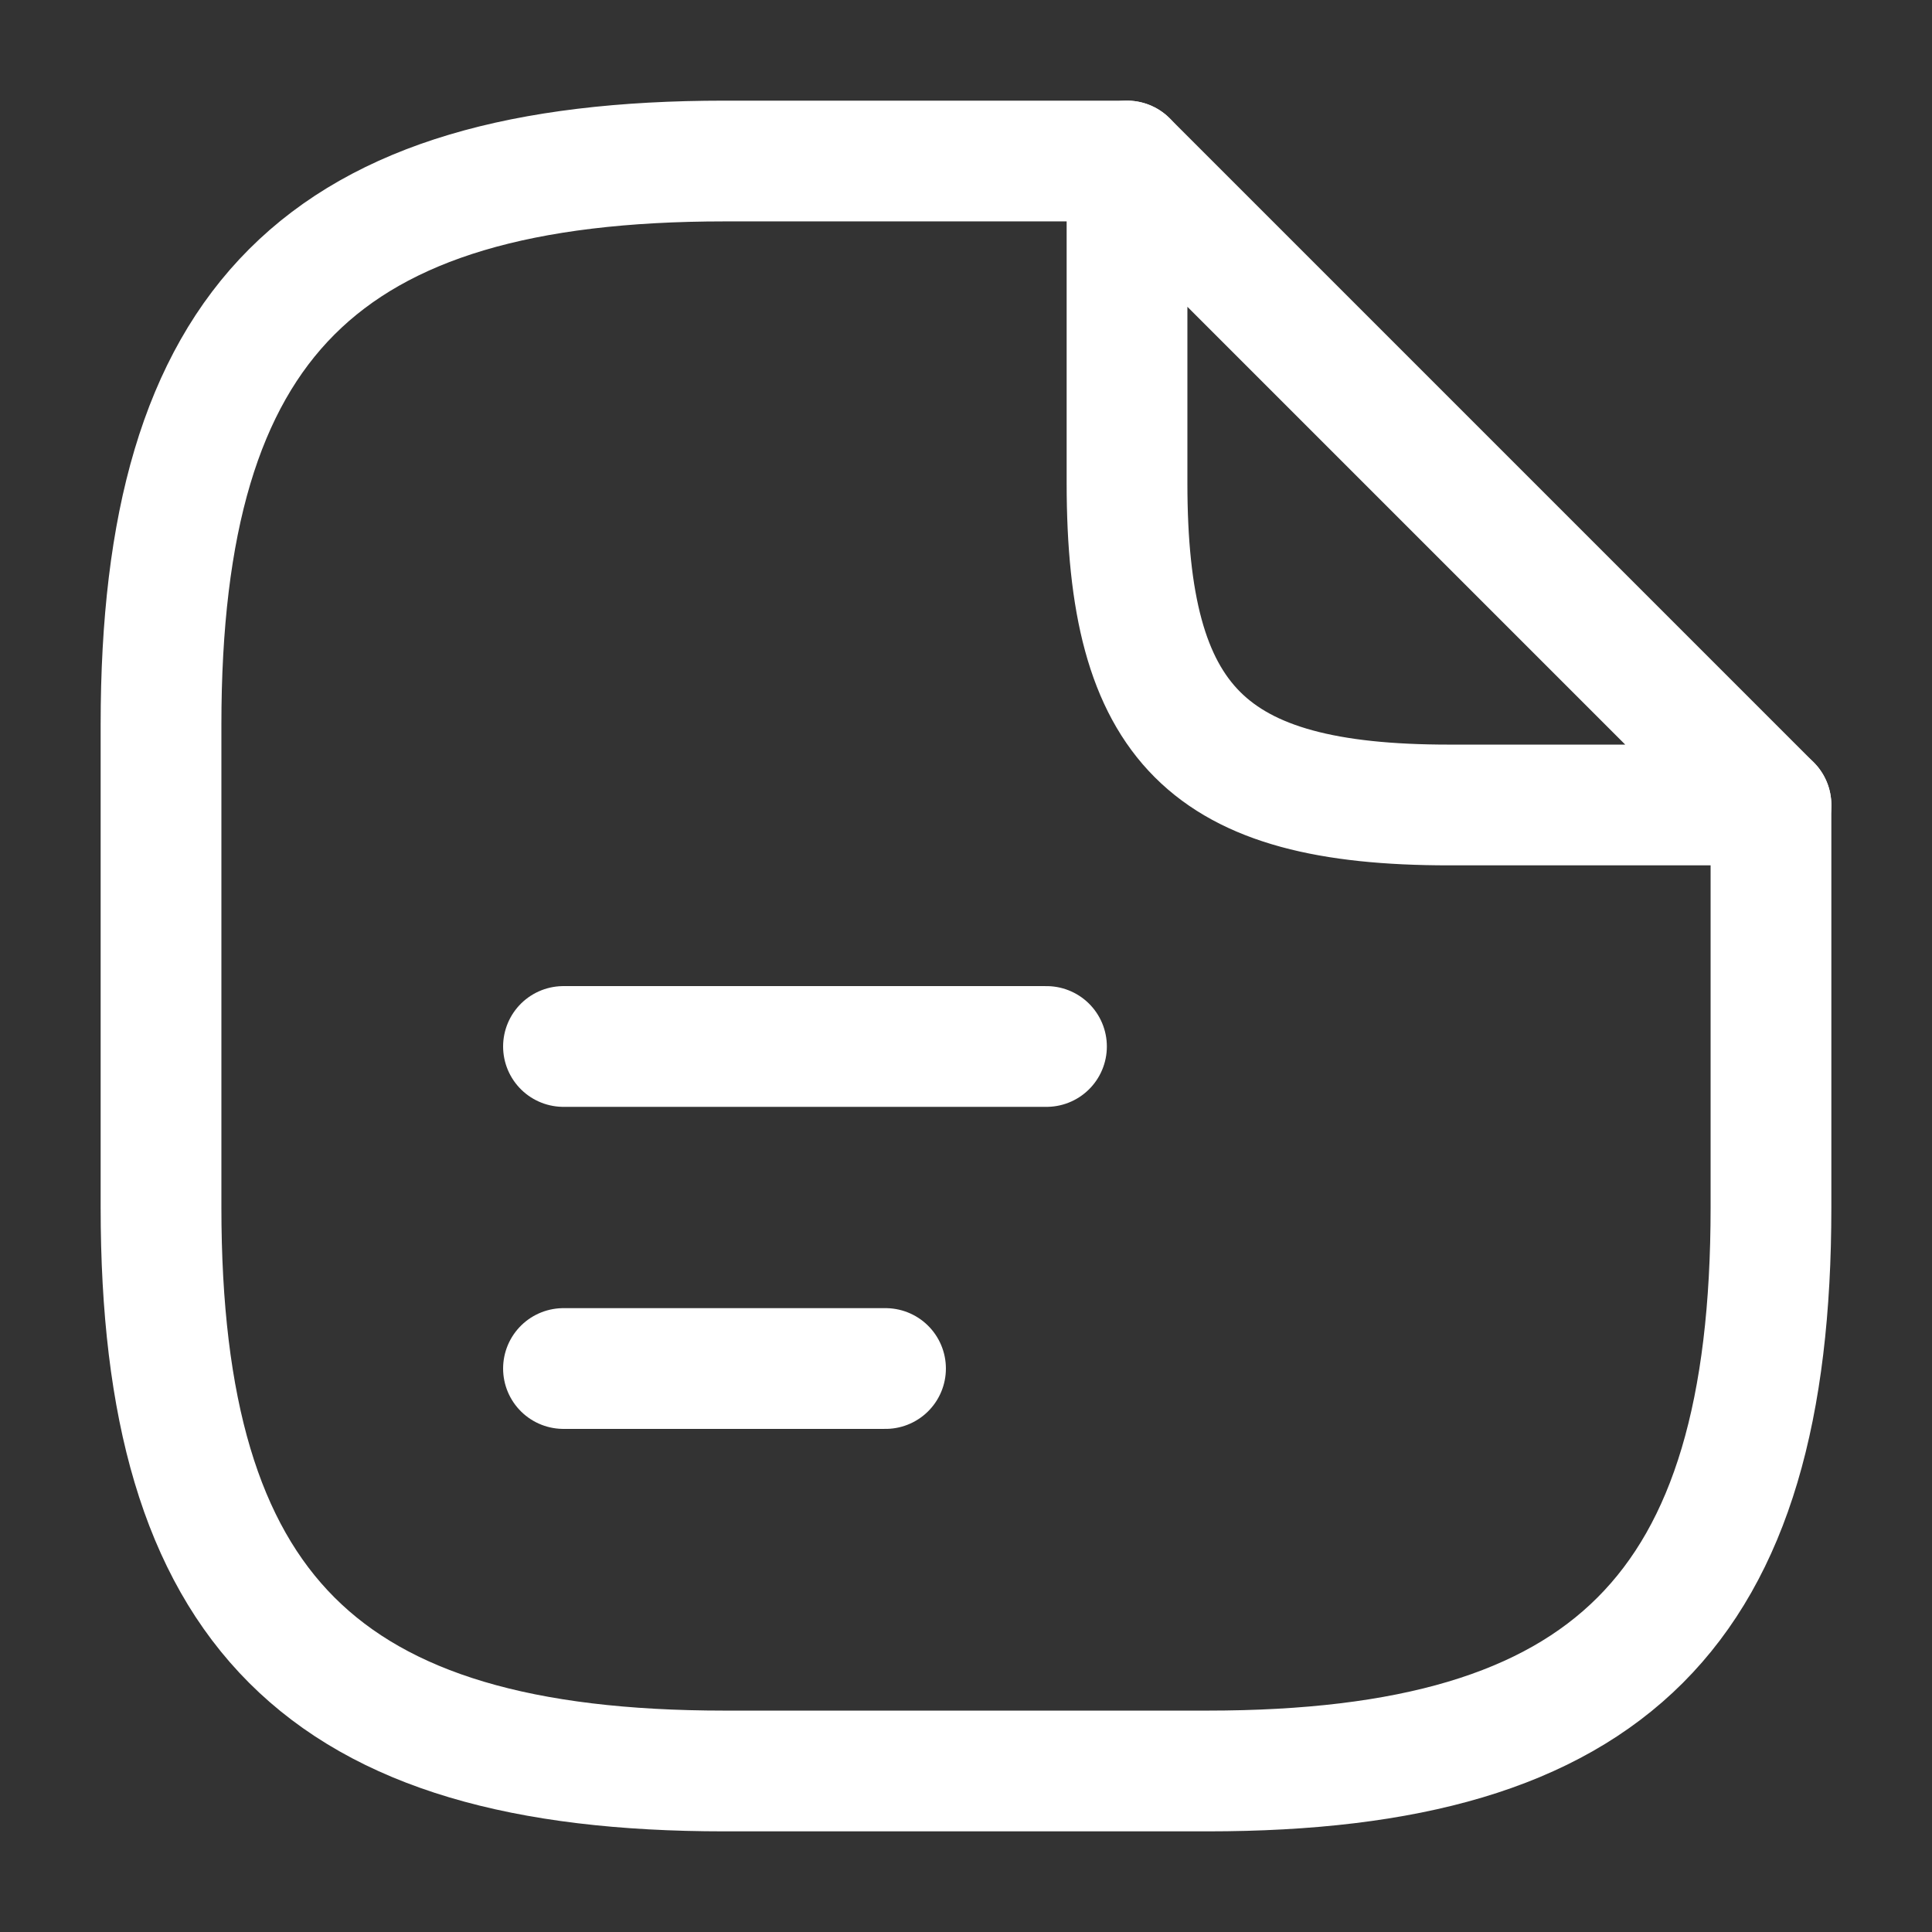 <svg width="32" height="32" viewBox="0 0 32 32" fill="none" xmlns="http://www.w3.org/2000/svg">
<rect x="0" y="0" width="32" height="32" fill="#333333" stroke="none"/>
<g id="vuesax/linear/document-text">
<g id="document-text">
<path id="Vector" d="M29.333 13.333V20C29.333 26.667 26.667 29.333 20 29.333H12C5.333 29.333 2.667 26.667 2.667 20V12C2.667 5.333 5.333 2.667 12 2.667H18.667" stroke="white" stroke-width="2" stroke-linecap="round" stroke-linejoin="round"/>
<path id="Vector_2" d="M29.333 13.333H24C20 13.333 18.667 12 18.667 8V2.667L29.333 13.333Z" stroke="white" stroke-width="2" stroke-linecap="round" stroke-linejoin="round"/>
<path id="Vector_3" d="M9.333 17.333H17.333" stroke="white" stroke-width="2" stroke-linecap="round" stroke-linejoin="round"/>
<path id="Vector_4" d="M9.333 22.667H14.667" stroke="white" stroke-width="2" stroke-linecap="round" stroke-linejoin="round"/>
</g>
</g>
</svg>
